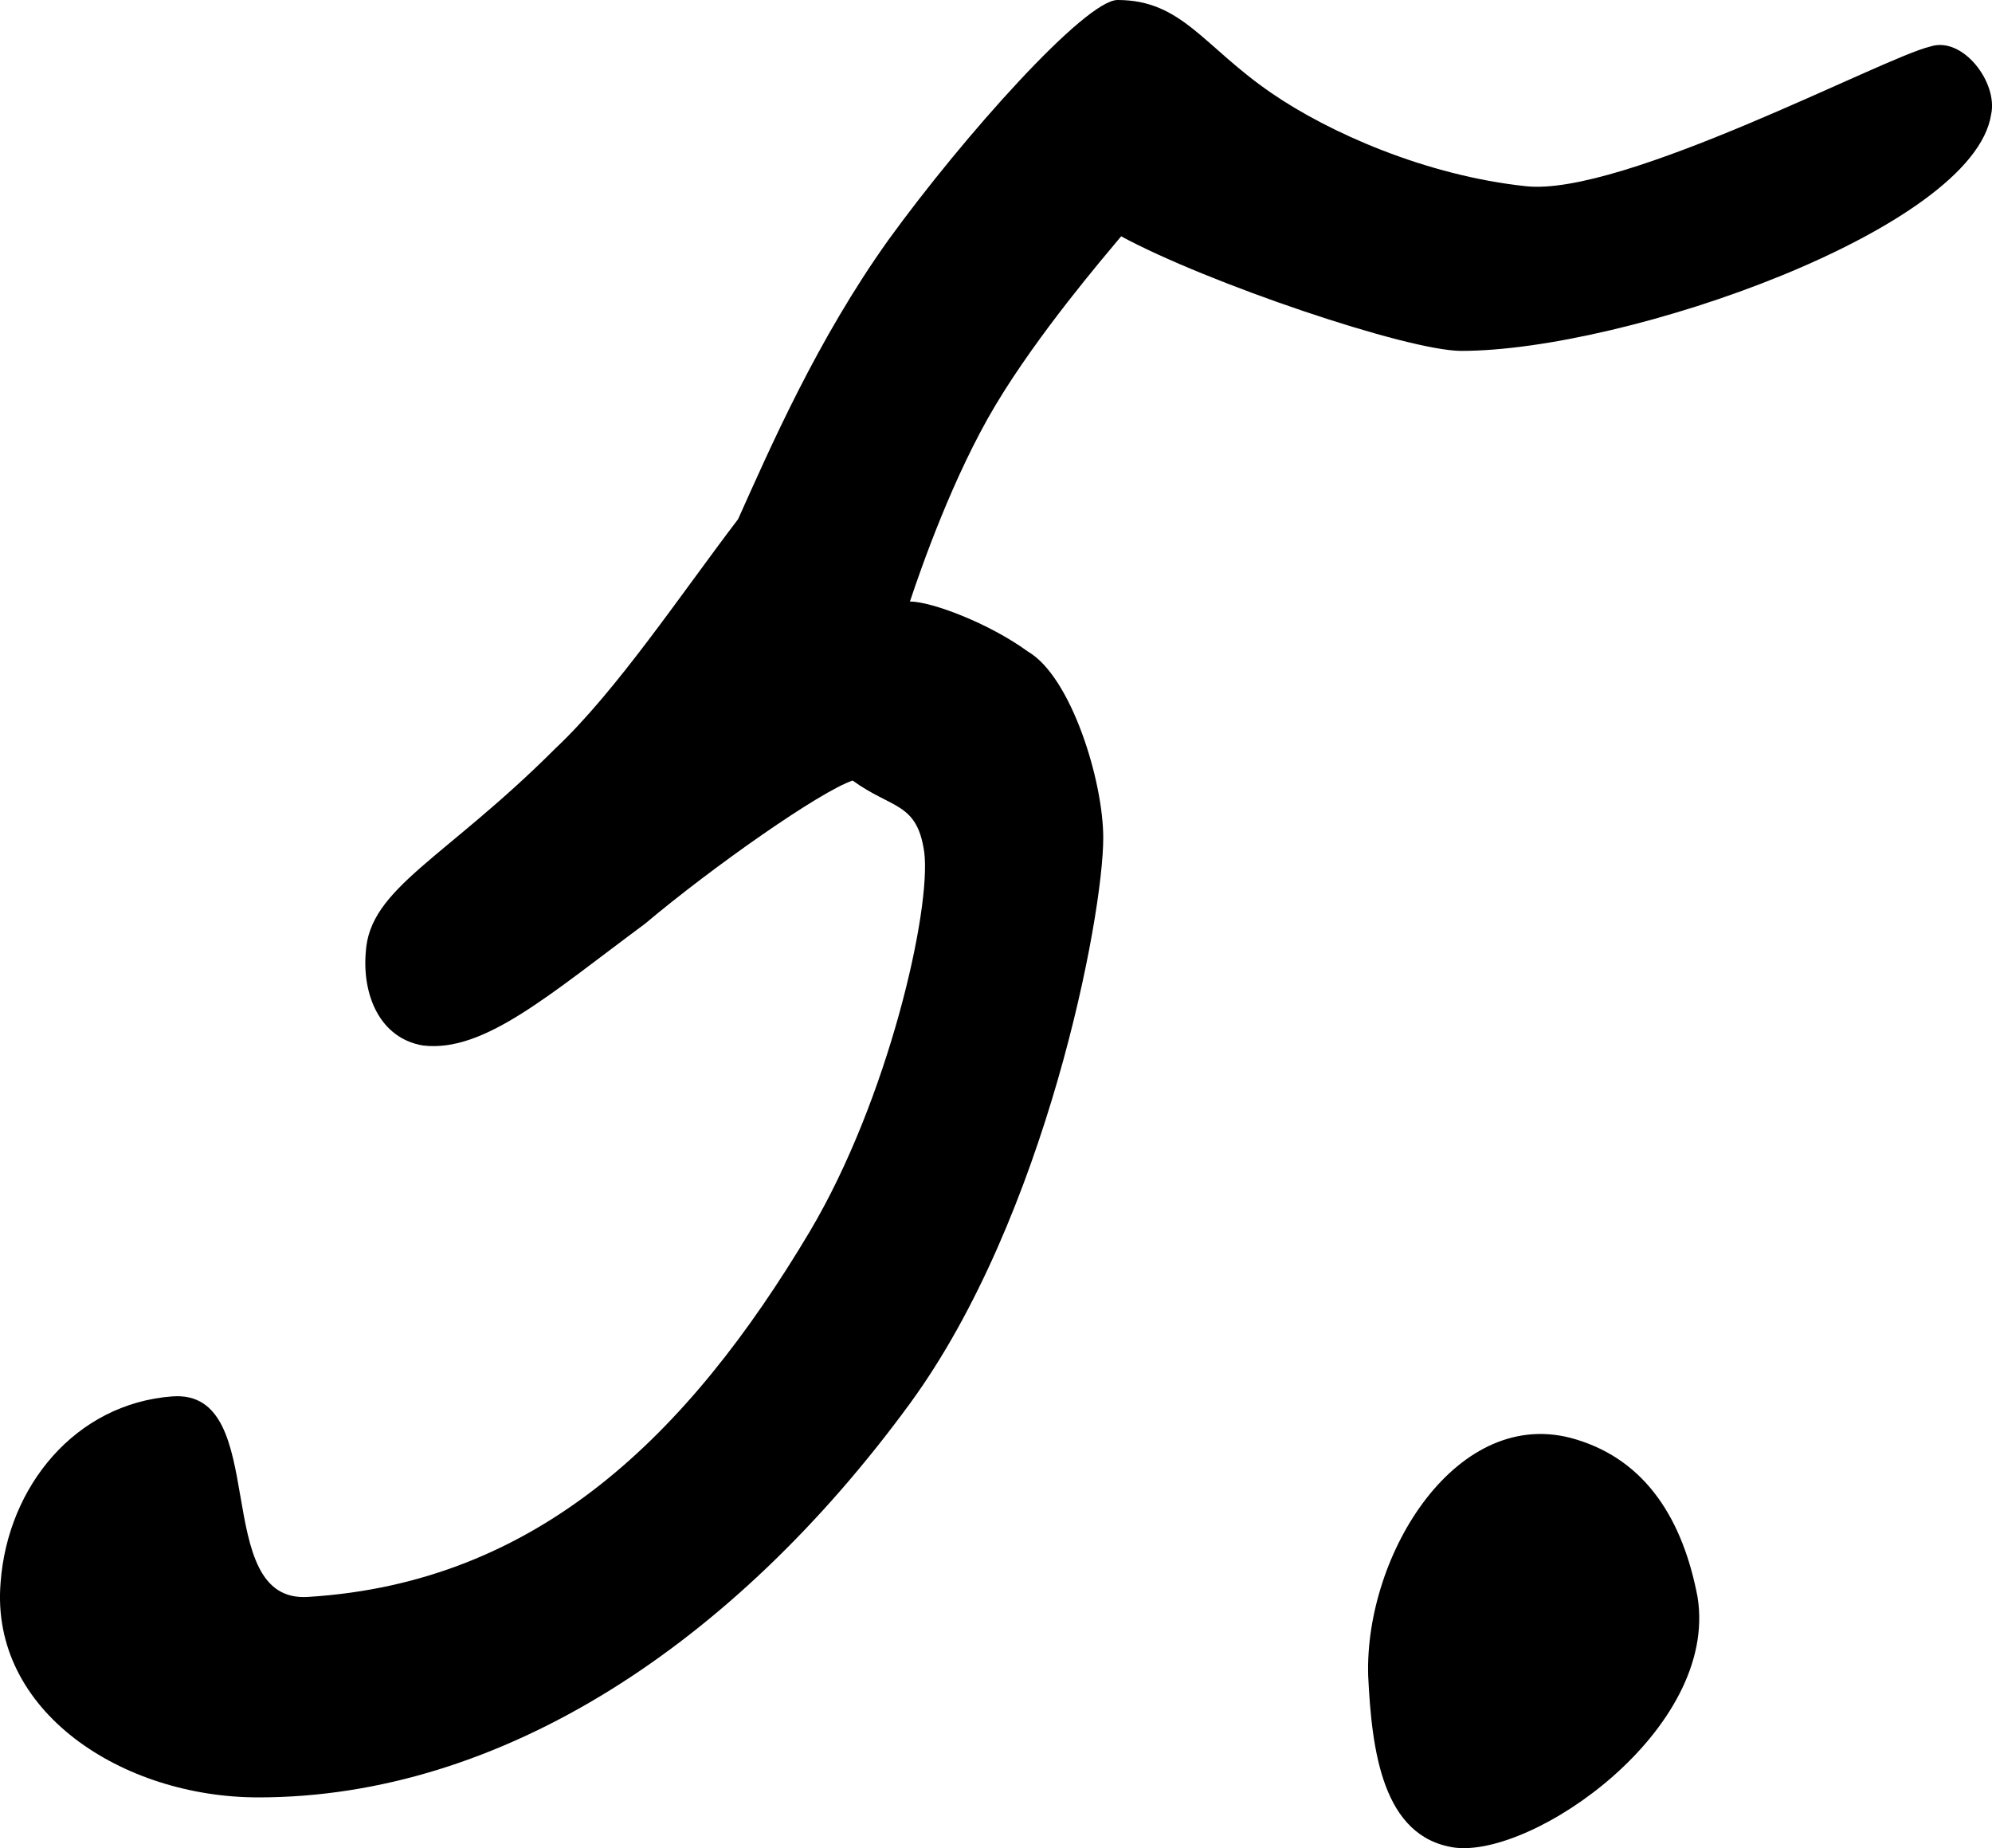 <?xml version="1.0" encoding="UTF-8"?> <svg xmlns="http://www.w3.org/2000/svg" id="_Слой_2" data-name="Слой 2" viewBox="0 0 66.77 61.94"> <defs> <style> .cls-1 { stroke-width: 0px; } </style> </defs> <g id="_Слой_1-2" data-name="Слой 1"> <g> <path class="cls-1" d="m48.98,11.76c-1.8,0-8.52-2.28-11.4-3.84-.6.72-2.76,3.24-4.2,5.64s-2.52,5.52-2.88,6.6c.72,0,2.64.72,3.96,1.68,1.44.84,2.52,4.32,2.52,6.24,0,2.64-1.92,12.72-6.48,18.96-5.88,8.04-13.68,13.2-21.84,13.2C4.1,60.24-.34,57.36.02,53.04c.24-3.24,2.52-6,5.76-6.24,3.36-.24,1.2,6.96,4.56,6.72,7.68-.48,12.72-5.4,16.8-12.24,2.64-4.44,4.08-10.8,3.84-12.72-.24-1.68-1.08-1.44-2.4-2.4-1.08.36-4.68,2.88-6.96,4.8-3.24,2.4-5.4,4.32-7.44,4.08-1.44-.24-2.04-1.68-1.92-3.12.12-2.16,2.64-3.12,6.36-6.84,2.04-1.92,4.2-5.16,6.12-7.68,1.08-2.4,2.64-6,5.04-9.36,2.52-3.48,6.6-8.04,7.68-8.04,2.16,0,2.88,1.56,5.16,3.12,1.92,1.32,5.16,2.76,8.52,3.12,3.24.36,12-4.32,13.56-4.68,1.08-.36,2.28,1.2,2.04,2.28-.6,3.84-12.24,7.92-17.76,7.92Z"></path> <path class="cls-1" d="m48.74,61.92c-2.4-.36-2.76-3.24-2.88-5.76-.12-4.08,3-9.12,6.96-7.92,2.4.72,3.6,2.76,4.08,5.28.72,4.44-5.52,8.76-8.16,8.4Z"></path> </g> </g> </svg> 